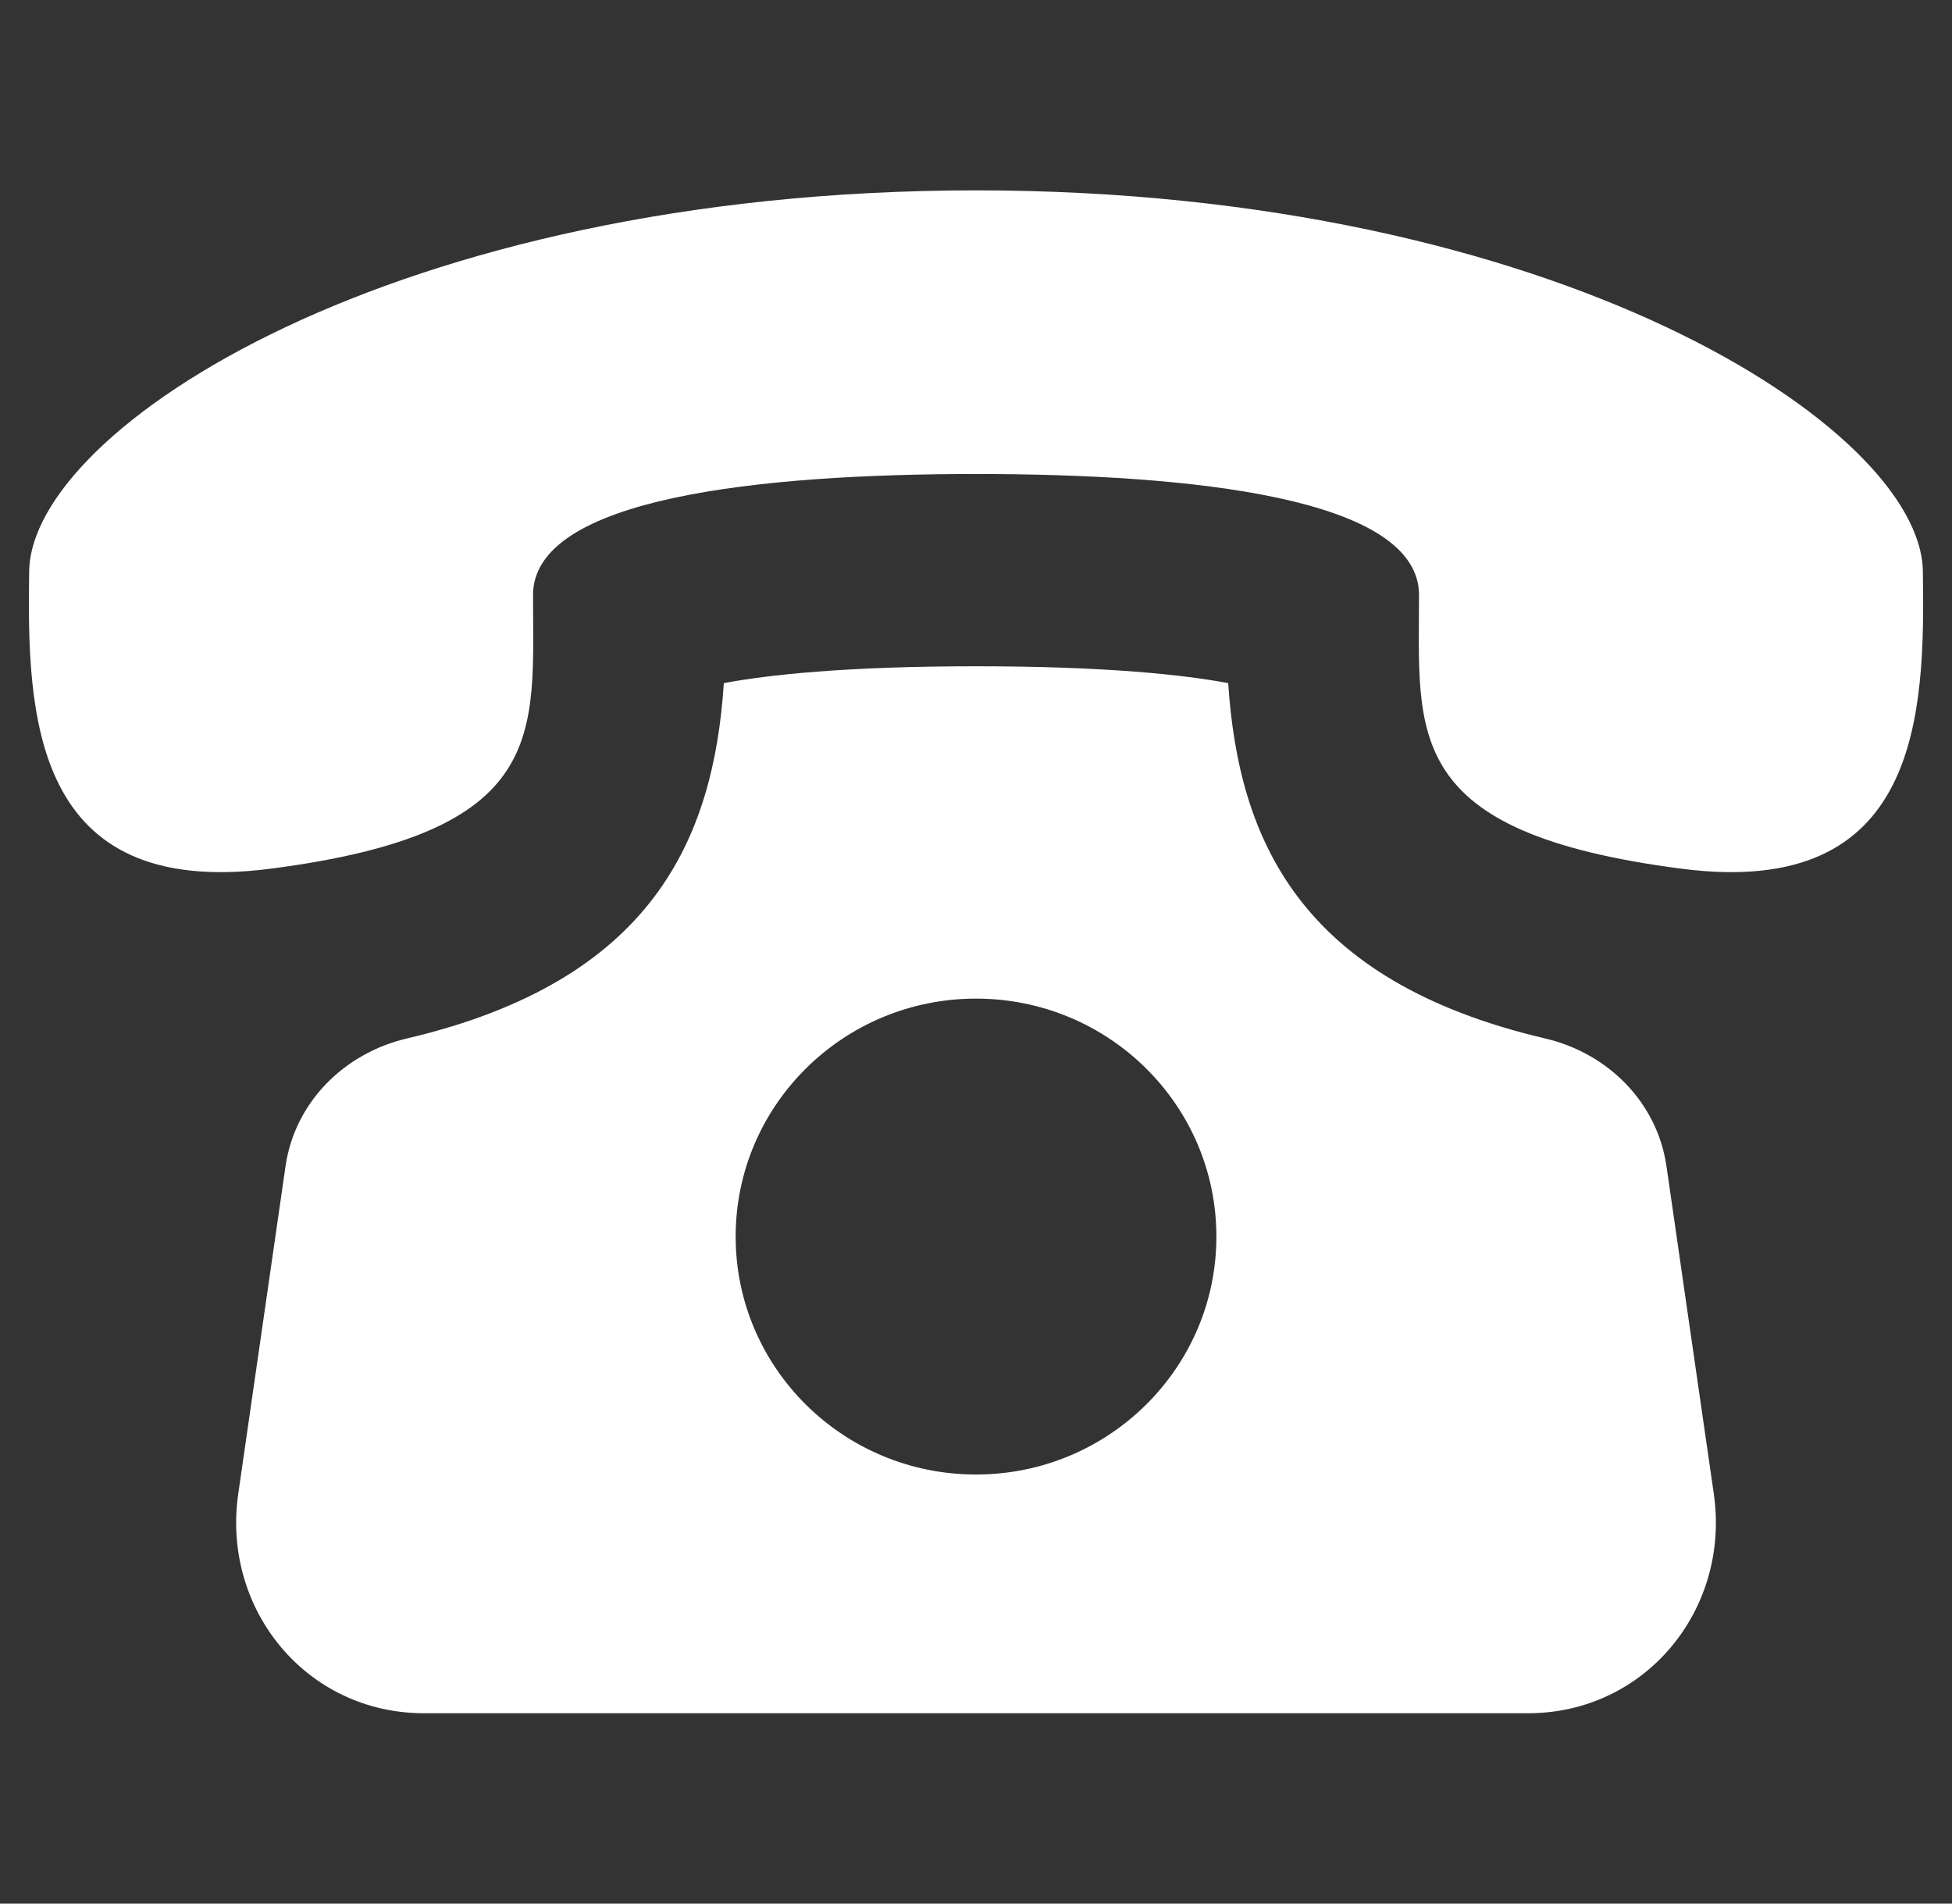 <svg xmlns="http://www.w3.org/2000/svg" width="40" height="39" viewBox="0 0 40 39" fill="none">
  <rect x="0" y="0" width="40" height="39" fill="#333333" stroke="none"/>
  <g clip-path="url(#clip0_676_577)">
    <path d="M34.149 23.893C33.962 22.593 32.958 21.579 31.665 21.276C26.64 20.099 25.38 17.205 25.168 13.995C24.277 13.829 22.691 13.65 20 13.65C17.309 13.65 15.724 13.829 14.833 13.995C14.62 17.205 13.361 20.099 8.335 21.276C7.042 21.581 6.038 22.593 5.851 23.893L4.882 30.605C4.541 32.969 6.276 35.1 8.69 35.1H31.31C33.722 35.1 35.46 32.969 35.119 30.605L34.149 23.893ZM20 30.209C17.28 30.209 15.075 28.025 15.075 25.334C15.075 22.643 17.28 20.459 20 20.459C22.721 20.459 24.926 22.643 24.926 25.334C24.926 28.025 22.718 30.209 20 30.209ZM39.403 11.7C39.356 8.775 31.911 3.902 20 3.9C8.088 3.902 0.643 8.775 0.598 11.7C0.553 14.625 0.639 18.431 5.541 17.798C11.276 17.055 10.923 15.052 10.923 12.189C10.923 10.193 15.587 9.711 20 9.711C24.413 9.711 29.076 10.193 29.078 12.189C29.078 15.052 28.724 17.055 34.459 17.798C39.36 18.431 39.448 14.625 39.403 11.7Z" fill="white"/>
  </g>
  <defs>
    <clipPath id="clip0_676_577">
      <rect width="39" height="39" fill="white" transform="translate(0.5)"/>
    </clipPath>
  </defs>
</svg>